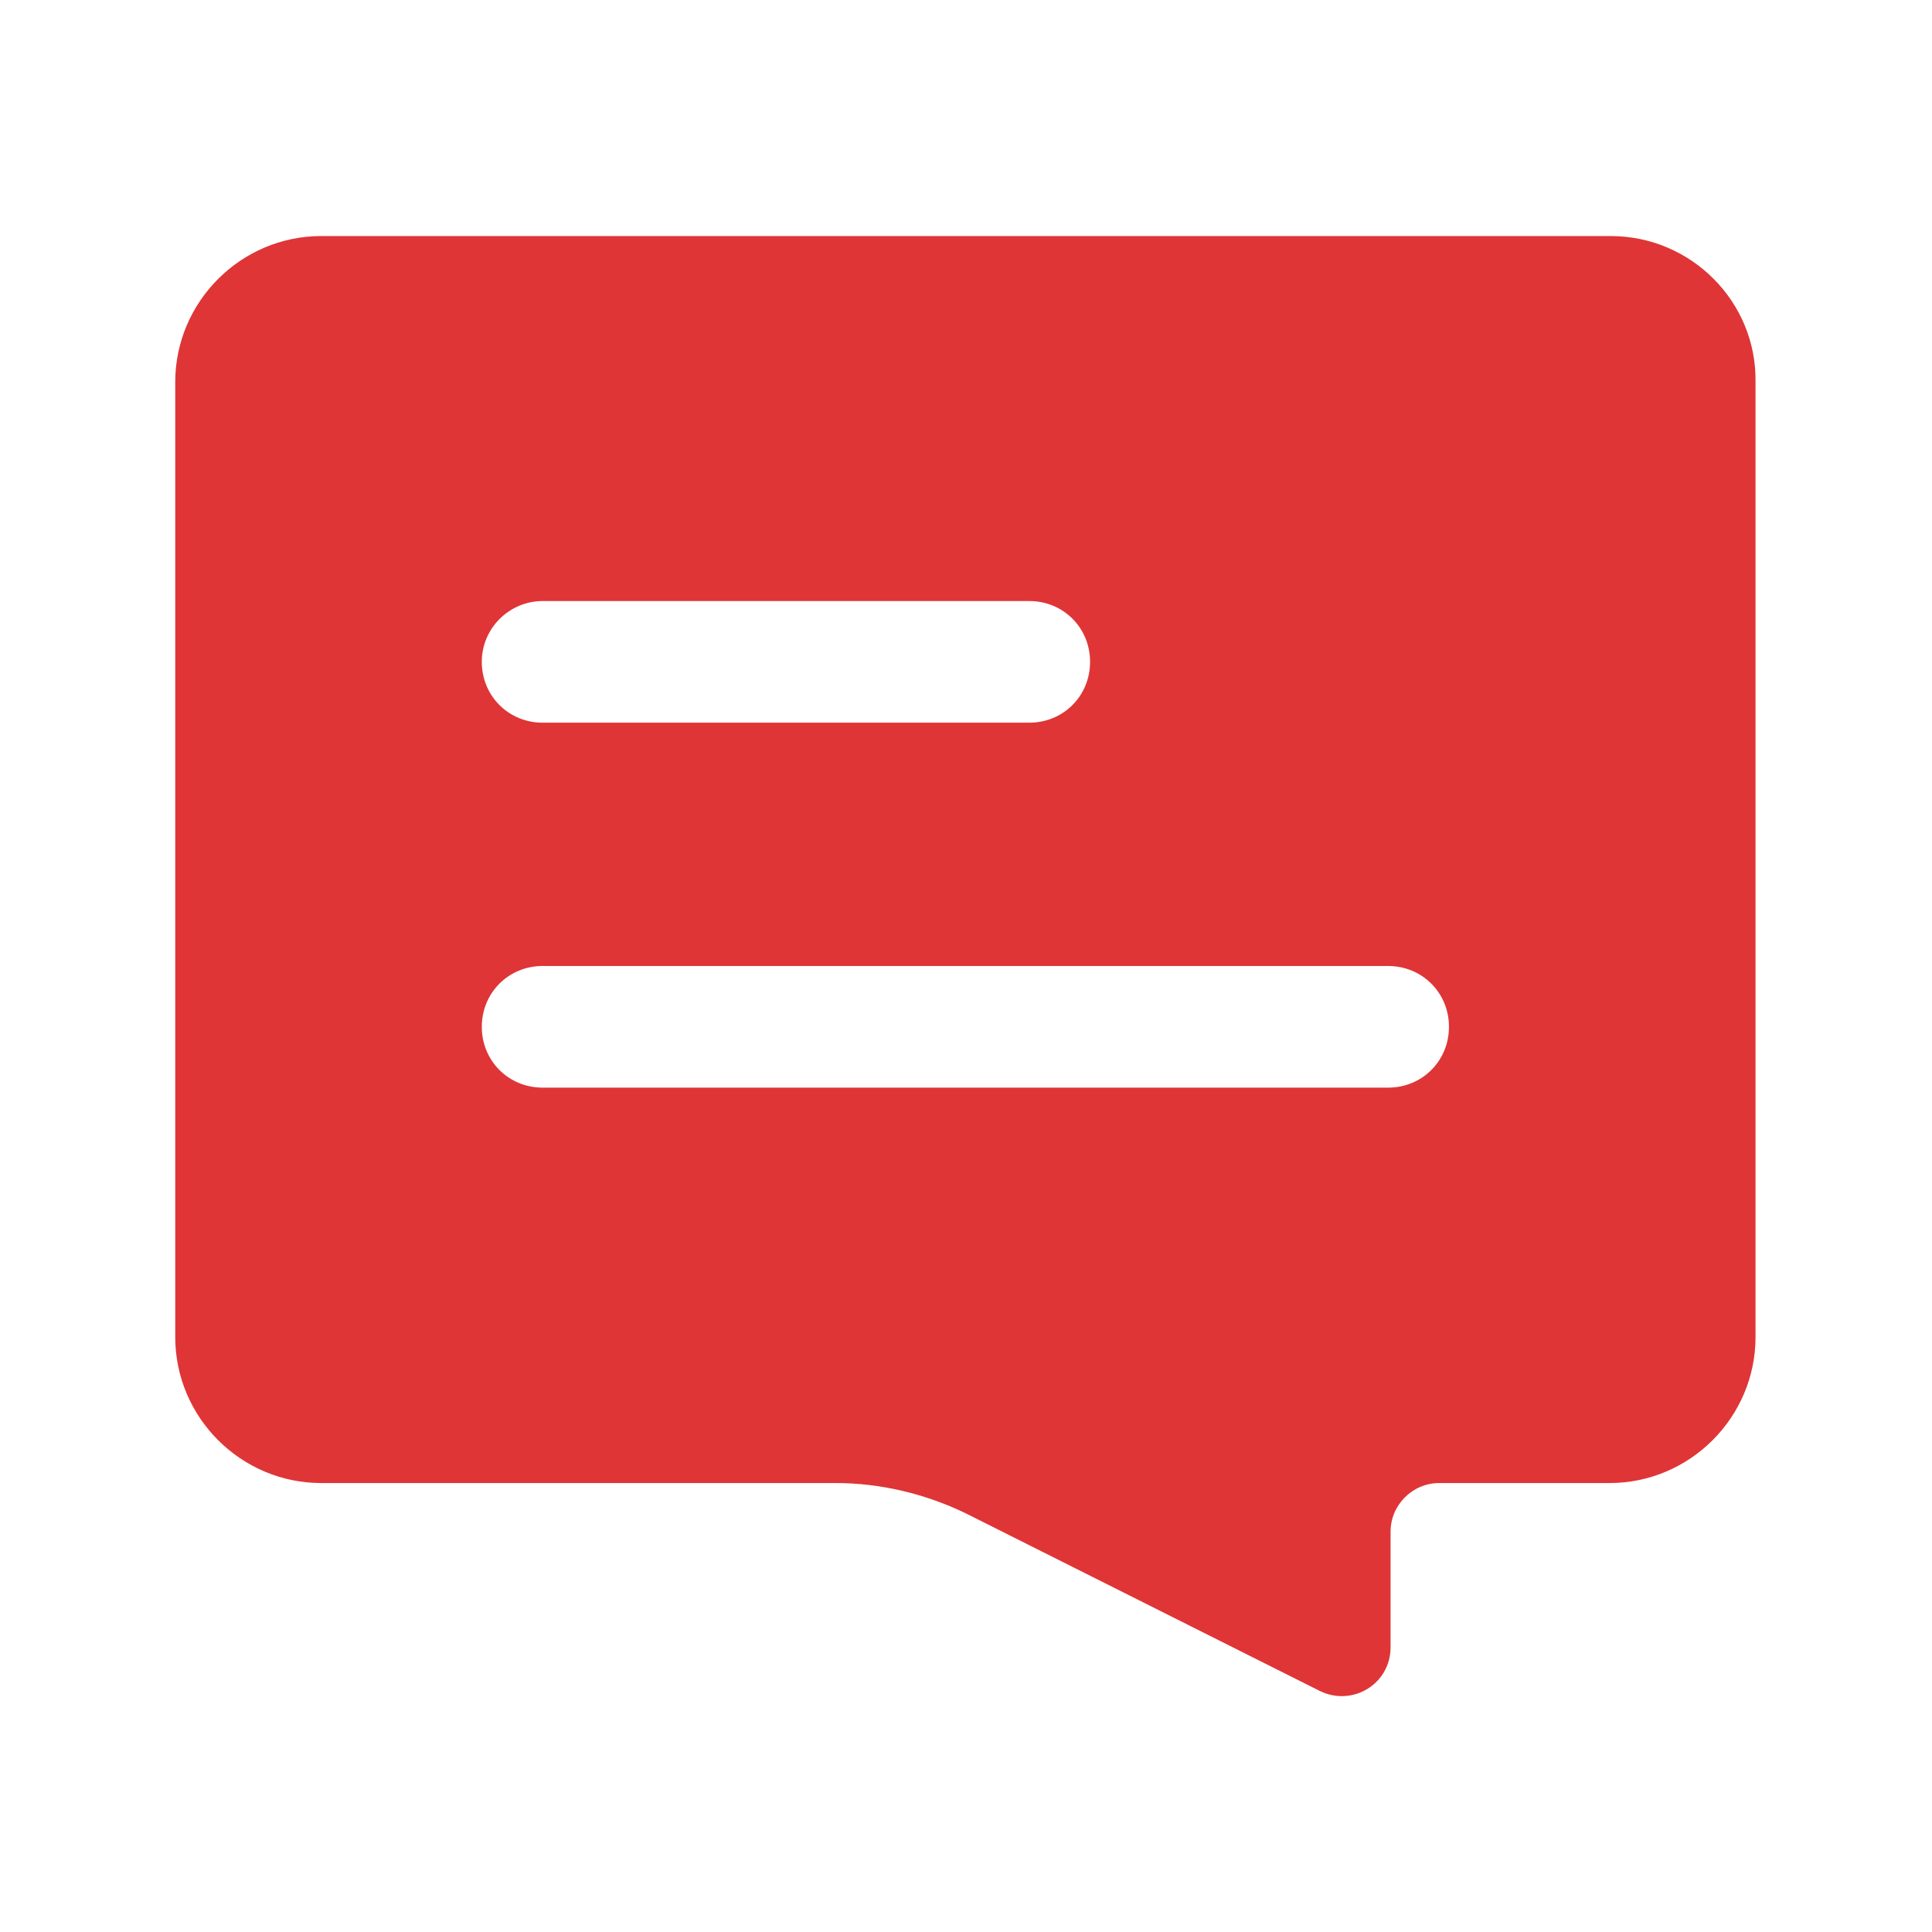 <svg width="50" height="50" viewBox="0 0 50 50" fill="none" xmlns="http://www.w3.org/2000/svg">
<path d="M41.687 6.109H8.313C6.235 6.109 4.535 7.81 4.535 9.888V34.603C4.535 36.681 6.235 38.381 8.313 38.381H21.631C22.796 38.381 23.961 38.664 25 39.168L34.162 43.765C35.012 44.174 35.988 43.576 35.988 42.631V39.64C35.988 38.948 36.555 38.381 37.247 38.381H41.655C43.733 38.381 45.433 36.681 45.433 34.603V9.888C45.465 7.81 43.765 6.109 41.687 6.109ZM14.043 15.555H26.637C27.519 15.555 28.211 16.247 28.211 17.129C28.211 18.011 27.519 18.703 26.637 18.703H14.043C13.162 18.703 12.469 18.011 12.469 17.129C12.469 16.247 13.193 15.555 14.043 15.555ZM35.925 28.148H14.043C13.162 28.148 12.469 27.456 12.469 26.574C12.469 25.693 13.162 25 14.043 25H35.925C36.806 25 37.499 25.693 37.499 26.574C37.499 27.456 36.806 28.148 35.925 28.148Z" fill="#DF3537"/>
</svg>
